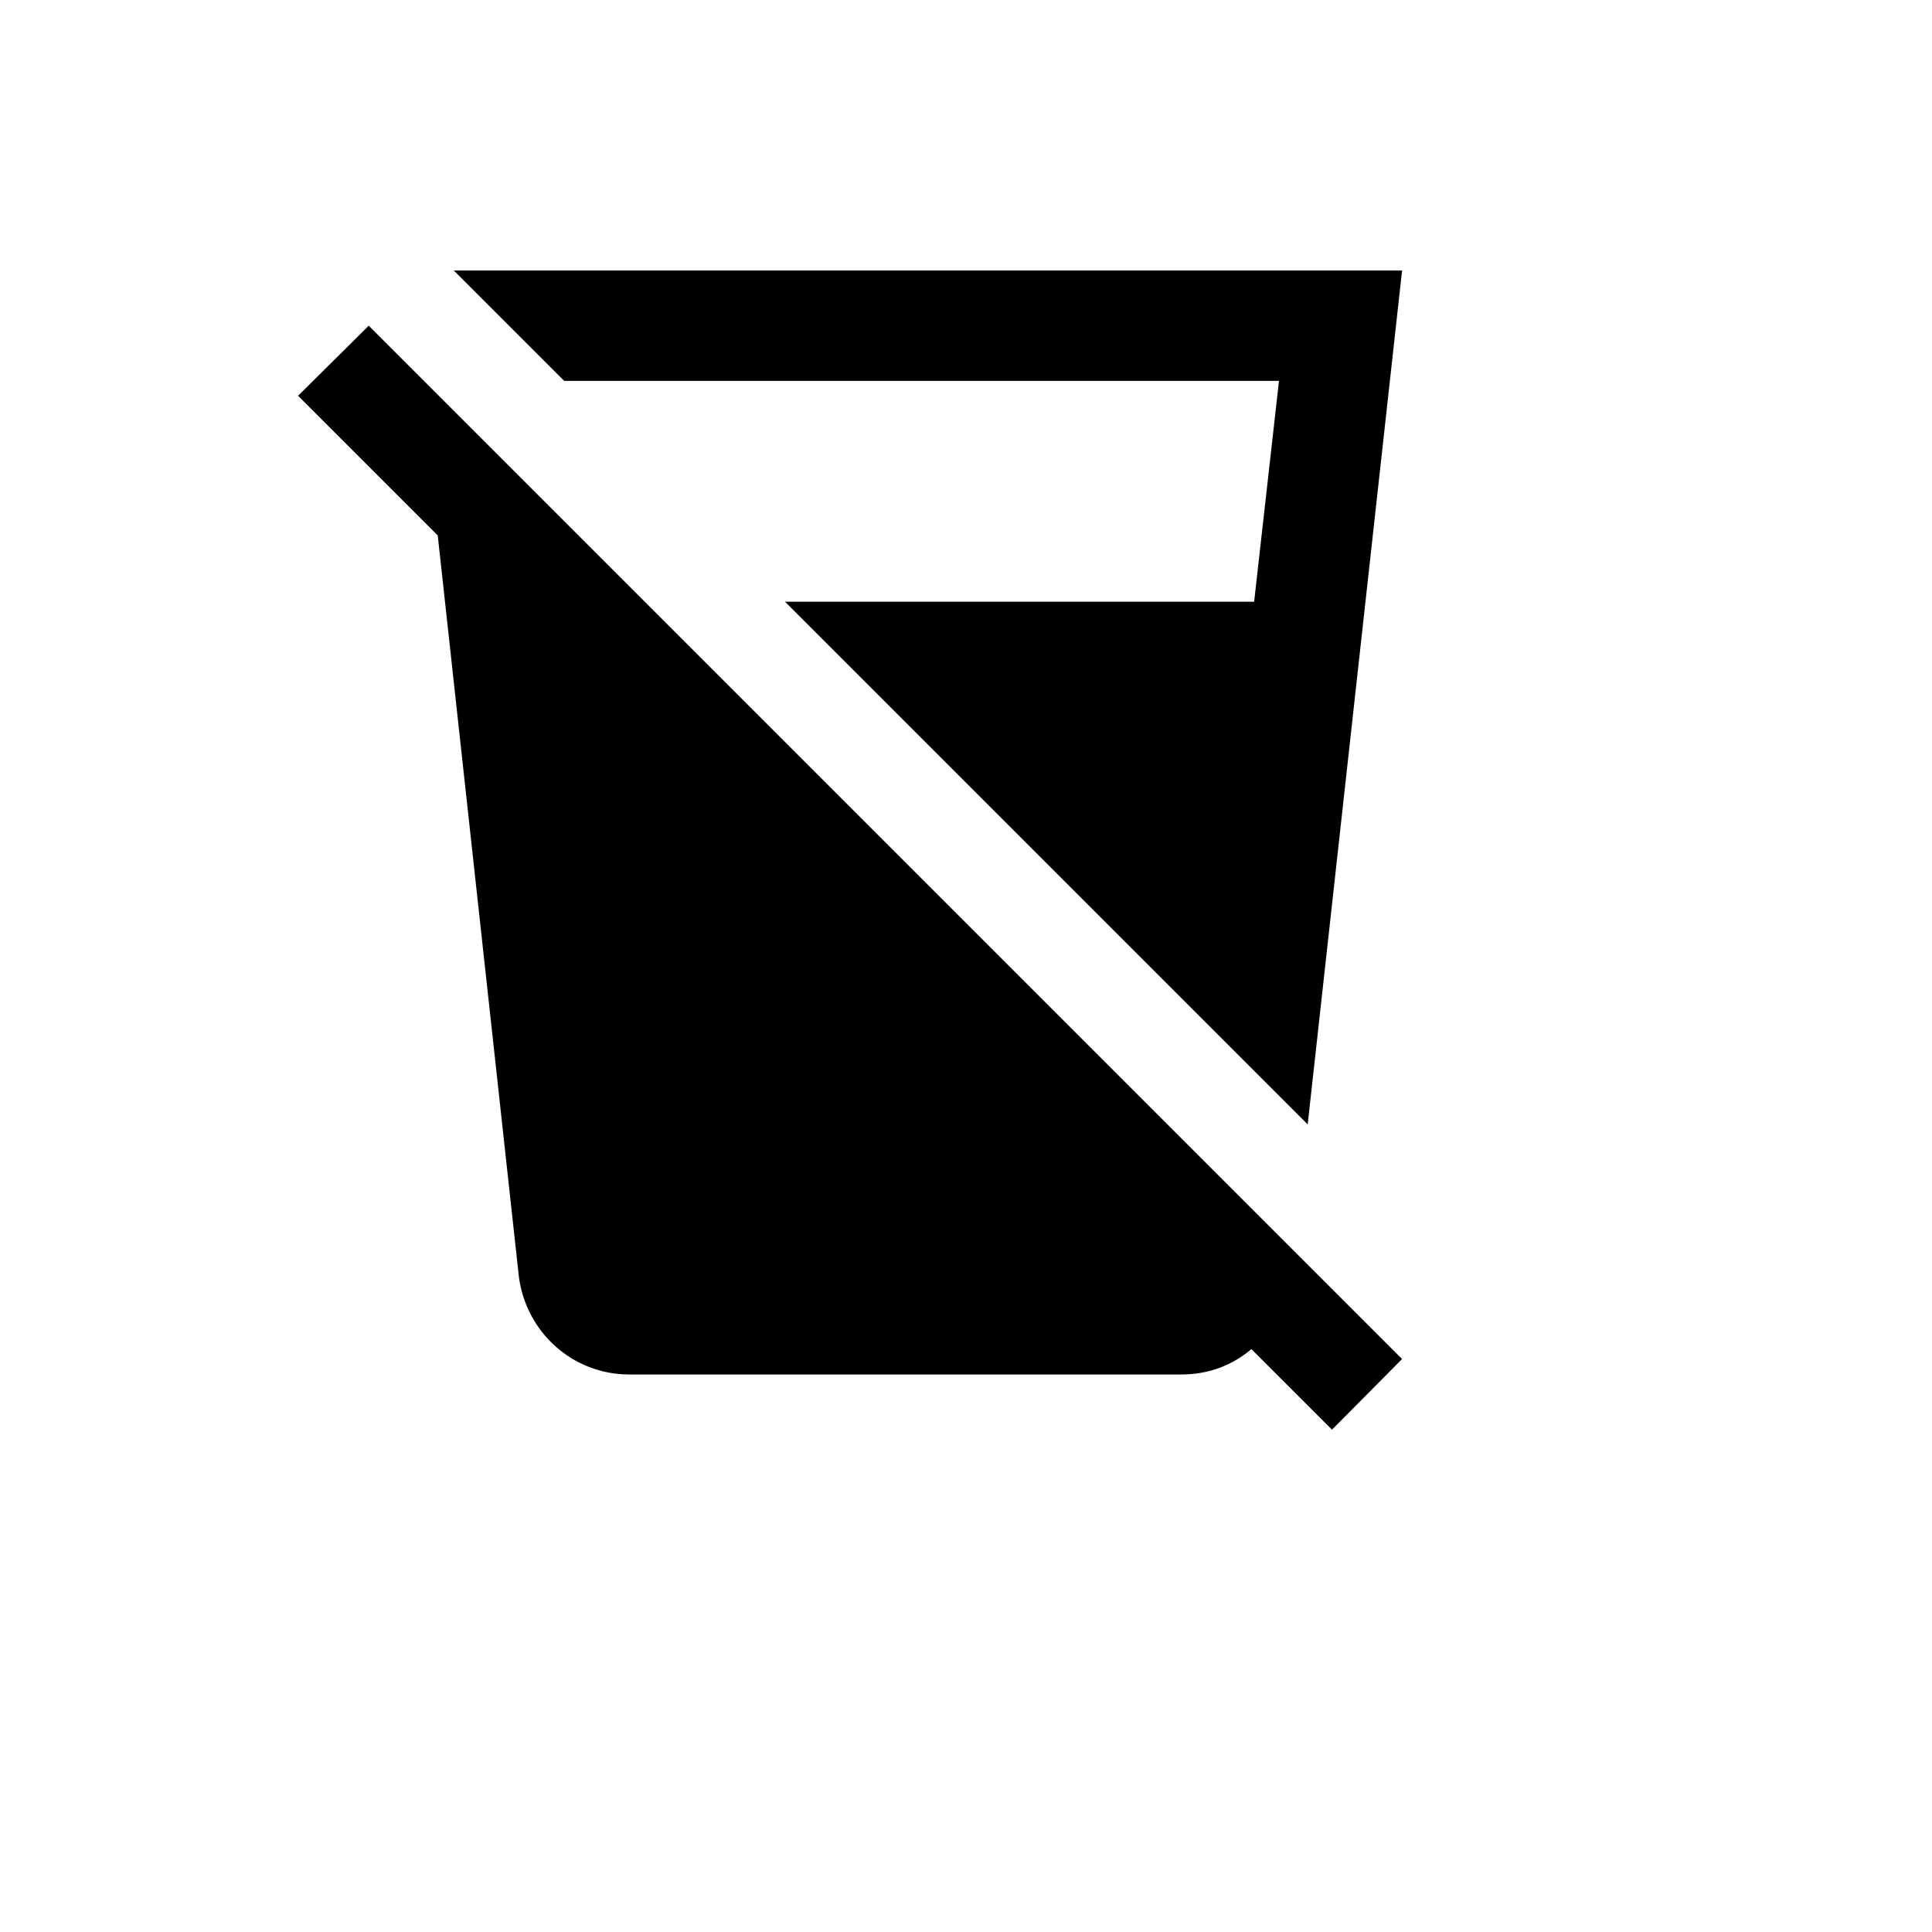 <svg xmlns="http://www.w3.org/2000/svg" version="1.1" xmlns:xlink="http://www.w3.org/1999/xlink" width="100%" height="100%" id="svgWorkerArea" viewBox="-25 -25 625 625" xmlns:idraw="https://idraw.muisca.co" style="background: white;"><defs id="defsdoc"><pattern id="patternBool" x="0" y="0" width="10" height="10" patternUnits="userSpaceOnUse" patternTransform="rotate(35)"><circle cx="5" cy="5" r="4" style="stroke: none;fill: #ff000070;"></circle></pattern></defs><g id="fileImp-295667942" class="cosito"><path id="pathImp-526245944" class="grouped" d="M71.429 103.036C71.429 103.036 94.286 80.357 94.286 80.357 94.286 80.357 428.572 414.643 428.572 414.643 428.572 414.643 405.893 437.5 405.893 437.5 405.893 437.5 379.822 411.429 379.822 411.429 373.75 416.607 366.072 419.643 357.143 419.643 357.143 419.643 178.571 419.643 178.571 419.643 160.179 419.643 145.179 405.893 142.857 388.036 142.857 388.036 116.607 148.214 116.607 148.214 116.607 148.214 71.429 103.036 71.429 103.036M380.714 169.643C380.714 169.643 388.75 98.214 388.75 98.214 388.75 98.214 157.5 98.214 157.5 98.214 157.5 98.214 121.786 62.5 121.786 62.5 121.786 62.5 428.572 62.5 428.572 62.5 428.572 62.5 398.036 338.75 398.036 338.75 398.036 338.75 228.929 169.643 228.929 169.643 228.929 169.643 380.714 169.643 380.714 169.643 380.714 169.643 380.714 169.643 380.714 169.643"></path></g></svg>